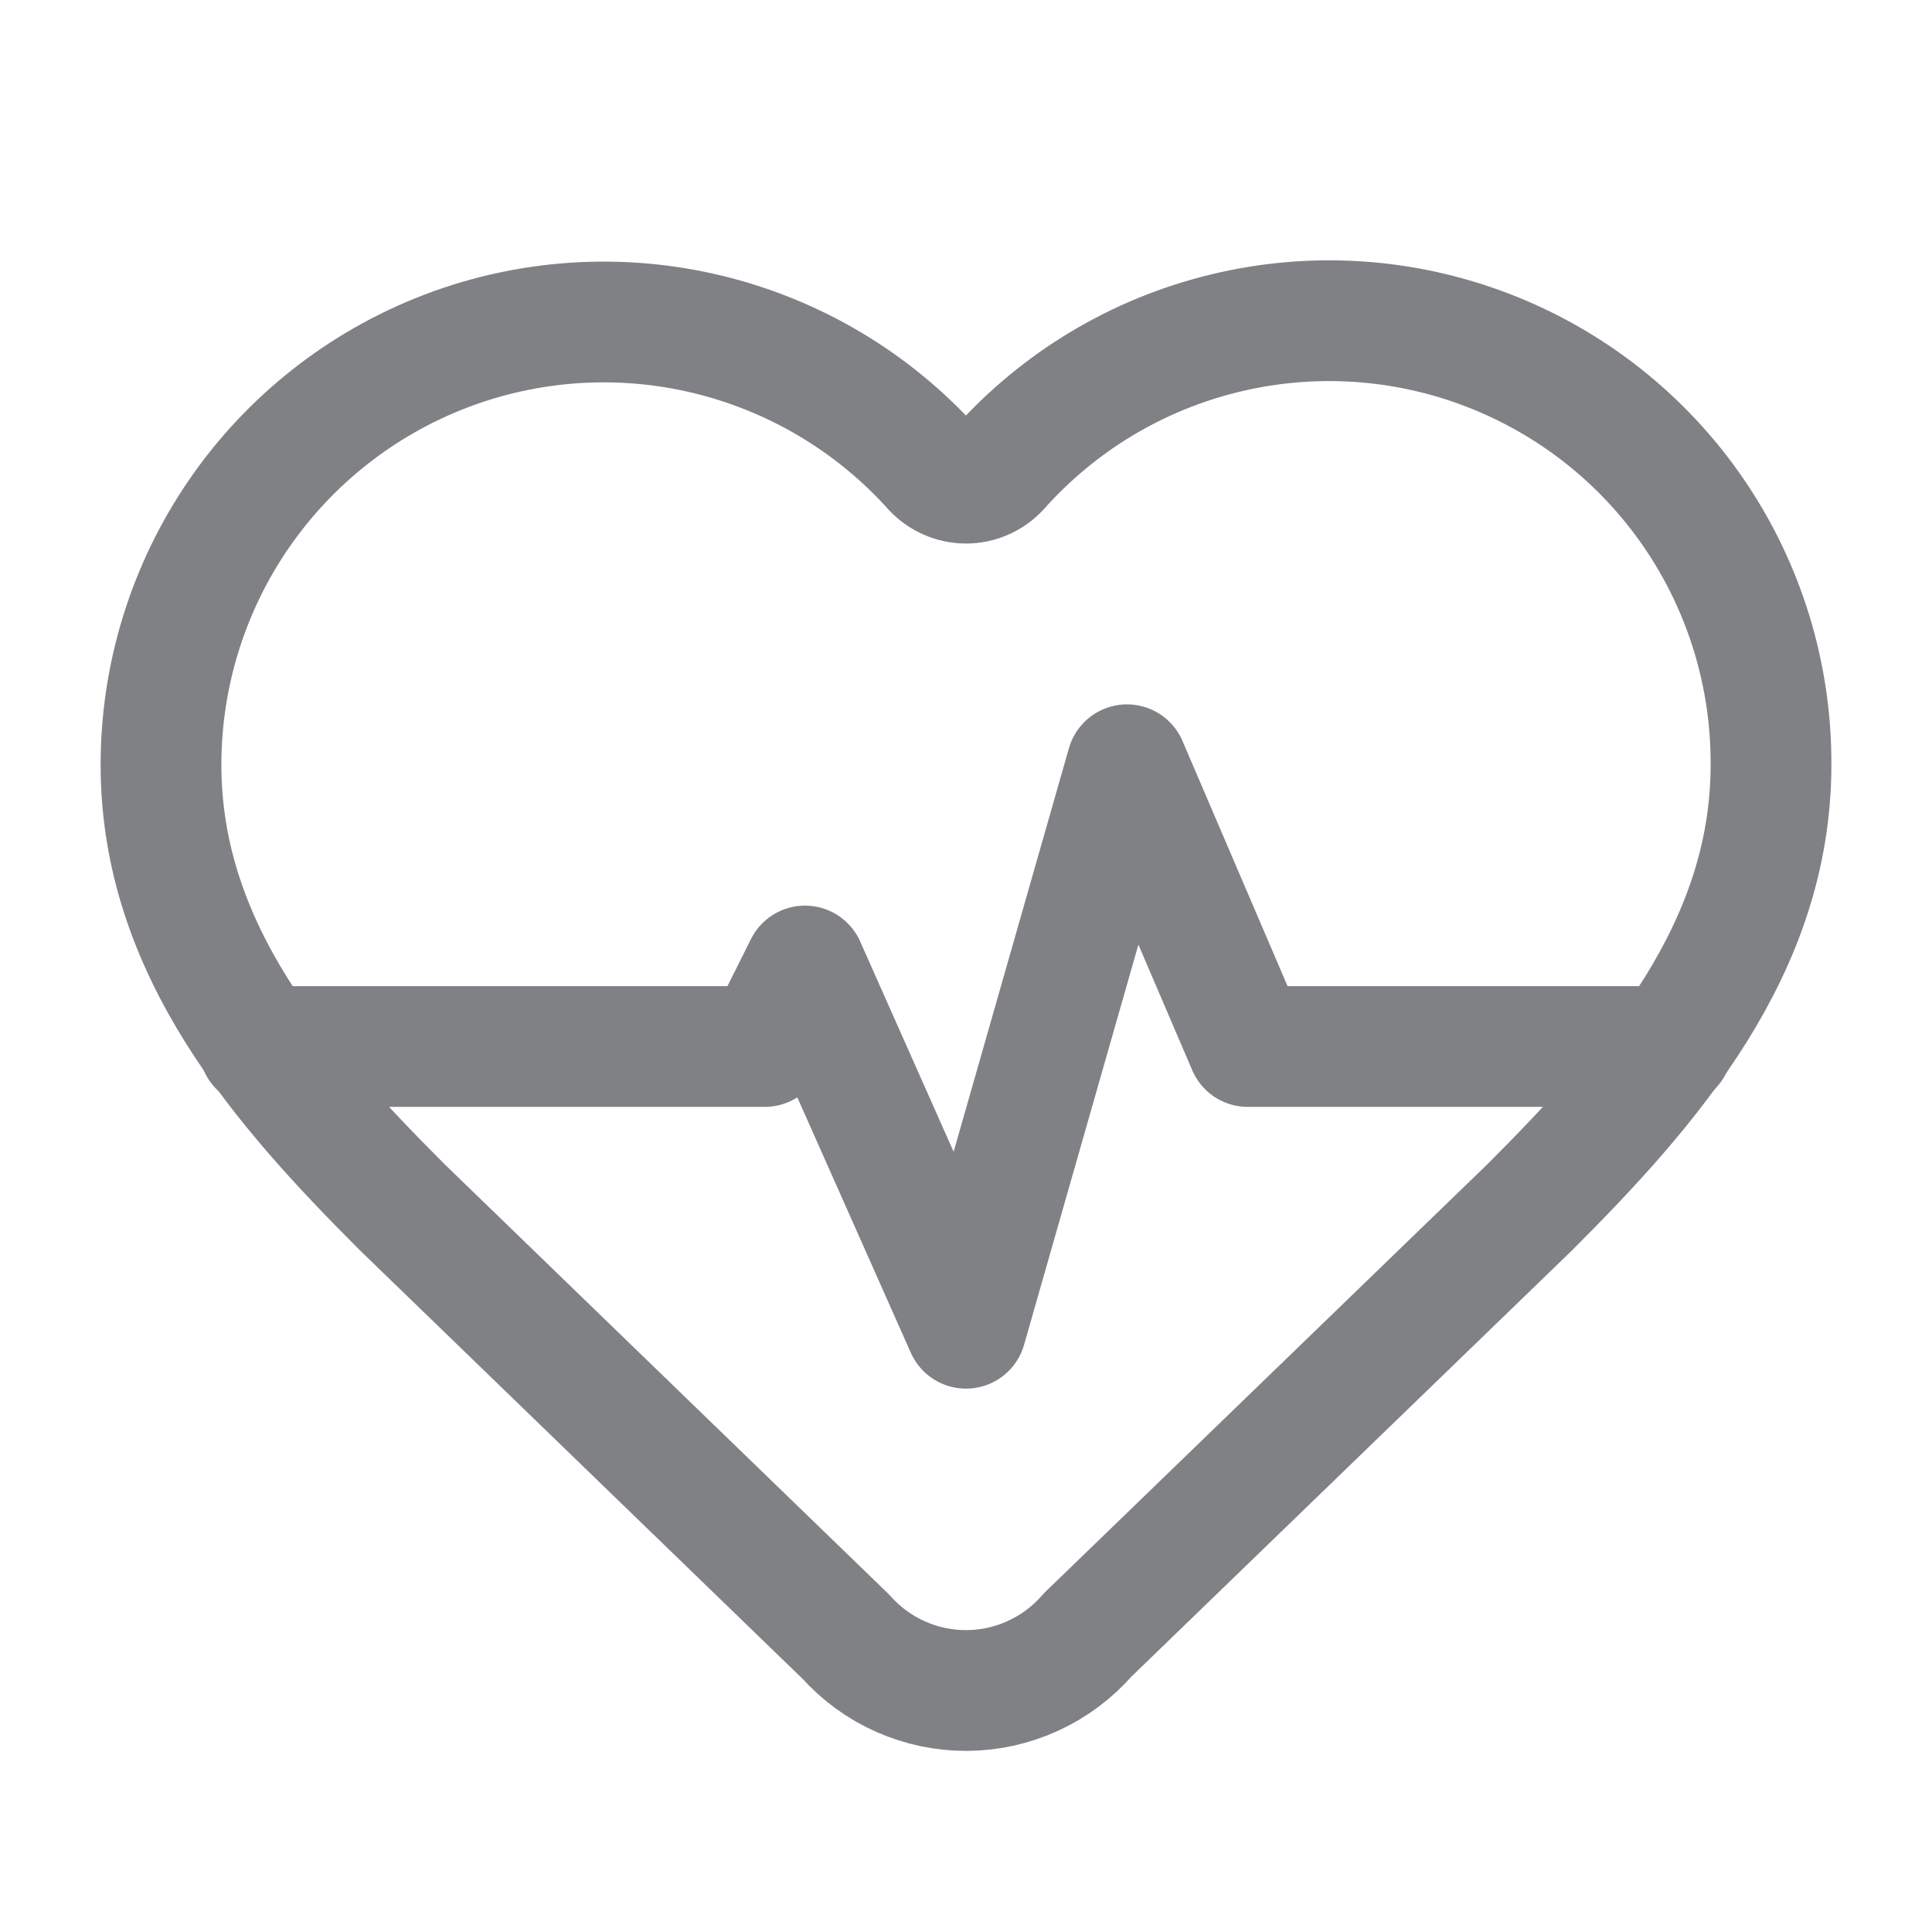 <svg width="24" height="24" viewBox="0 0 24 24" fill="none" xmlns="http://www.w3.org/2000/svg">
<path d="M2 9.5C2 8.387 2.338 7.301 2.968 6.384C3.599 5.467 4.493 4.763 5.532 4.364C6.571 3.966 7.706 3.892 8.788 4.153C9.87 4.414 10.847 4.996 11.591 5.824C11.643 5.88 11.707 5.925 11.777 5.955C11.847 5.986 11.923 6.002 12 6.002C12.077 6.002 12.153 5.986 12.223 5.955C12.293 5.925 12.357 5.88 12.409 5.824C13.15 4.991 14.128 4.403 15.212 4.14C16.295 3.876 17.433 3.948 18.475 4.348C19.516 4.747 20.411 5.453 21.041 6.374C21.671 7.294 22.005 8.385 22 9.5C22 11.79 20.5 13.5 19 15L13.508 20.313C13.322 20.527 13.092 20.699 12.834 20.817C12.576 20.936 12.296 20.998 12.012 21C11.729 21.002 11.448 20.943 11.188 20.828C10.929 20.713 10.697 20.544 10.508 20.332L5 15C3.5 13.5 2 11.8 2 9.5Z" stroke="#808184" stroke-width="1.5" stroke-linecap="round" stroke-linejoin="round"/>
<path d="M3.22 13H9.5L10 12L12 16.5L14 9.5L15.5 13H20.77" stroke="#808184" stroke-width="1.5" stroke-linecap="round" stroke-linejoin="round"/>
</svg>
